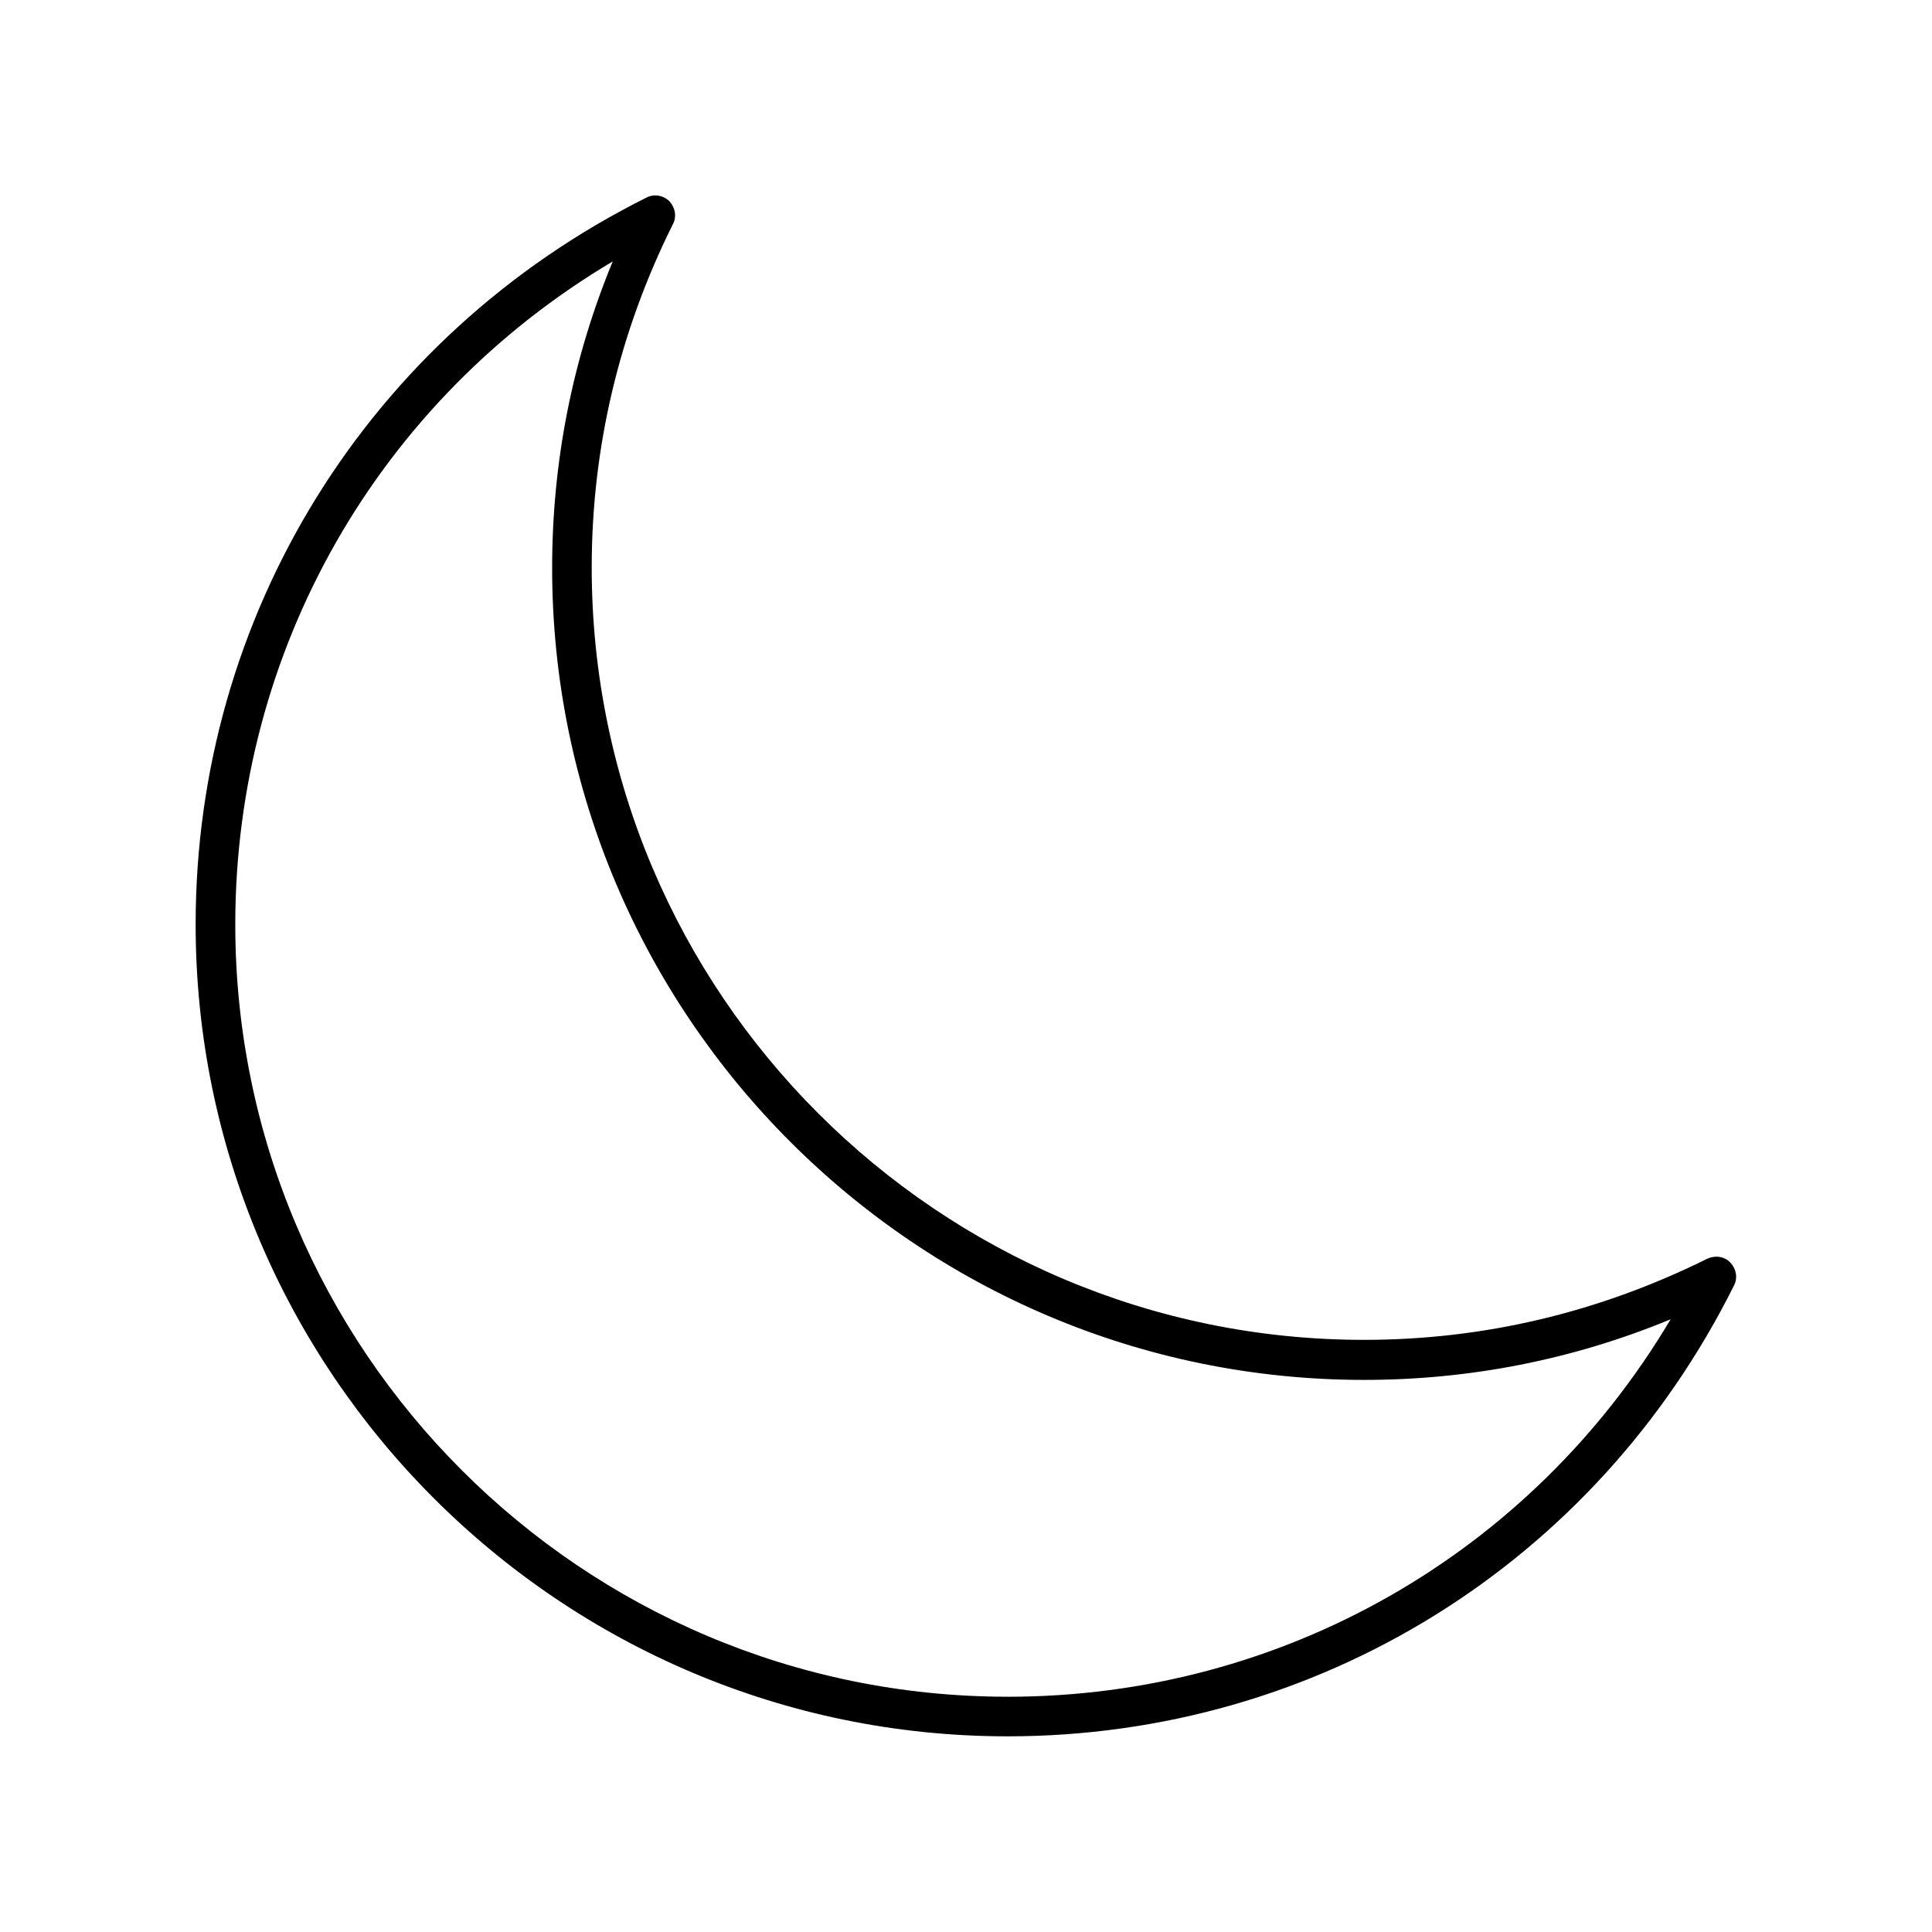 <?xml version="1.0" encoding="UTF-8"?>
<!-- Uploaded to: SVG Repo, www.svgrepo.com, Generator: SVG Repo Mixer Tools -->
<svg fill="#000000" width="800px" height="800px" version="1.1" viewBox="144 144 512 512" xmlns="http://www.w3.org/2000/svg">
 <path d="m596.48 477.56c-28.758 14.273-59.301 21.516-91 21.516-112.83 0-204.67-91.84-204.67-204.67 0-31.699 7.242-62.348 21.516-91 1.051-1.996 0.629-4.41-0.945-6.086-1.574-1.574-4.094-1.996-6.086-0.945-73.578 36.738-119.45 110.52-119.45 192.6 0 118.61 96.562 215.17 215.17 215.17 82.078 0 155.76-45.762 192.5-119.45 1.051-1.996 0.629-4.41-0.945-6.086-1.574-1.68-3.988-1.992-6.086-1.051zm-185.46 116.09c-112.83 0-204.67-91.84-204.67-204.67 0-72.844 37.996-138.86 100.03-175.7-10.707 25.926-16.059 53.215-16.059 81.238 0 118.61 96.562 215.17 215.17 215.17 28.023 0 55.312-5.352 81.238-16.059-36.84 62.035-102.86 100.03-175.7 100.03z"/>
</svg>